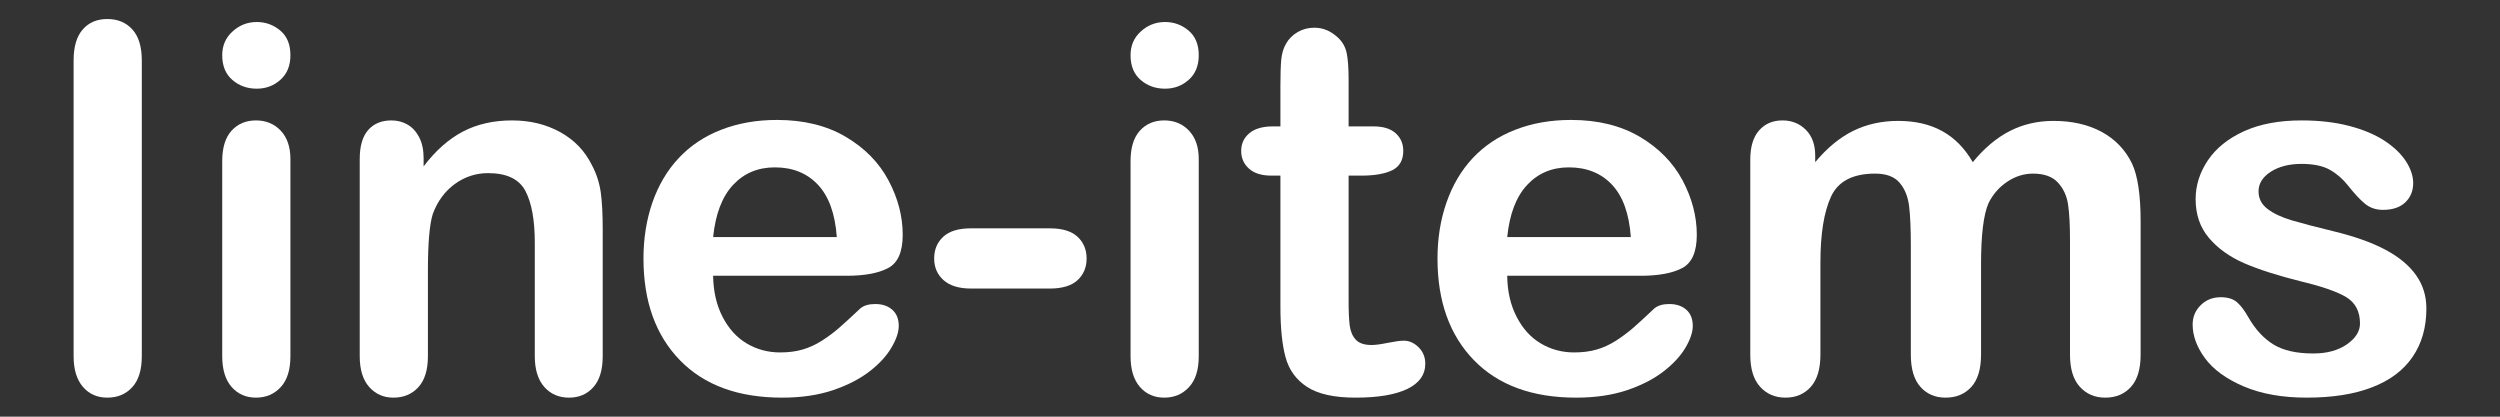 <?xml version="1.0" encoding="UTF-8" standalone="no"?><!DOCTYPE svg PUBLIC "-//W3C//DTD SVG 1.1//EN" "http://www.w3.org/Graphics/SVG/1.1/DTD/svg11.dtd"><svg width="100%" height="100%" viewBox="0 0 36 6" version="1.1" xmlns="http://www.w3.org/2000/svg" xmlns:xlink="http://www.w3.org/1999/xlink" xml:space="preserve" xmlns:serif="http://www.serif.com/" style="fill-rule:evenodd;clip-rule:evenodd;stroke-linejoin:round;stroke-miterlimit:2;"><rect x="0" y="0" width="36" height="6" fill="#333333" stroke="none"/><g><path d="M1.06,5.129l0,-4.258c0,-0.197 0.043,-0.346 0.131,-0.446c0.087,-0.101 0.206,-0.151 0.354,-0.151c0.149,0 0.269,0.049 0.36,0.149c0.091,0.099 0.137,0.249 0.137,0.448l0,4.258c0,0.199 -0.047,0.349 -0.139,0.448c-0.092,0.1 -0.211,0.149 -0.358,0.149c-0.144,0 -0.261,-0.051 -0.35,-0.154c-0.09,-0.103 -0.135,-0.251 -0.135,-0.443Z" style="fill:#fff;fill-rule:nonzero;"/><path d="M4.182,2.291l0,2.838c0,0.197 -0.047,0.346 -0.14,0.446c-0.094,0.101 -0.212,0.151 -0.356,0.151c-0.144,0 -0.261,-0.051 -0.351,-0.154c-0.09,-0.103 -0.135,-0.251 -0.135,-0.443l0,-2.809c0,-0.194 0.045,-0.34 0.135,-0.439c0.09,-0.098 0.207,-0.147 0.351,-0.147c0.144,0 0.262,0.049 0.356,0.147c0.093,0.099 0.14,0.235 0.14,0.41Zm-0.485,-1.014c-0.137,0 -0.254,-0.042 -0.351,-0.126c-0.097,-0.084 -0.146,-0.202 -0.146,-0.356c0,-0.139 0.05,-0.253 0.15,-0.343c0.099,-0.09 0.215,-0.135 0.347,-0.135c0.127,0 0.239,0.04 0.338,0.122c0.098,0.082 0.147,0.2 0.147,0.356c0,0.151 -0.048,0.269 -0.144,0.354c-0.096,0.086 -0.209,0.128 -0.341,0.128Z" style="fill:#fff;fill-rule:nonzero;"/><path d="M6.1,2.277l0,0.119c0.173,-0.228 0.362,-0.395 0.567,-0.502c0.205,-0.107 0.441,-0.16 0.707,-0.16c0.259,0 0.49,0.056 0.694,0.169c0.204,0.113 0.356,0.272 0.457,0.478c0.064,0.12 0.106,0.25 0.126,0.389c0.019,0.139 0.028,0.316 0.028,0.532l0,1.827c0,0.197 -0.045,0.346 -0.135,0.446c-0.089,0.101 -0.206,0.151 -0.35,0.151c-0.146,0 -0.265,-0.051 -0.356,-0.154c-0.091,-0.103 -0.137,-0.251 -0.137,-0.443l0,-1.636c0,-0.324 -0.045,-0.572 -0.135,-0.743c-0.09,-0.171 -0.269,-0.257 -0.538,-0.257c-0.175,0 -0.334,0.052 -0.478,0.156c-0.144,0.105 -0.249,0.248 -0.317,0.43c-0.047,0.146 -0.071,0.42 -0.071,0.82l0,1.23c0,0.199 -0.047,0.349 -0.139,0.448c-0.092,0.1 -0.212,0.149 -0.358,0.149c-0.141,0 -0.258,-0.051 -0.349,-0.154c-0.091,-0.103 -0.136,-0.251 -0.136,-0.443l0,-2.838c0,-0.187 0.04,-0.326 0.122,-0.419c0.081,-0.092 0.193,-0.138 0.334,-0.138c0.087,0 0.165,0.02 0.234,0.061c0.07,0.041 0.125,0.102 0.167,0.183c0.042,0.082 0.063,0.182 0.063,0.299Z" style="fill:#fff;fill-rule:nonzero;"/><path d="M12.19,3.971l-1.921,0c0.003,0.223 0.048,0.42 0.135,0.59c0.088,0.17 0.204,0.299 0.349,0.385c0.145,0.086 0.305,0.129 0.48,0.129c0.118,0 0.225,-0.013 0.322,-0.041c0.097,-0.028 0.191,-0.071 0.282,-0.129c0.092,-0.059 0.176,-0.122 0.252,-0.189c0.077,-0.067 0.177,-0.159 0.299,-0.274c0.05,-0.043 0.122,-0.064 0.216,-0.064c0.1,0 0.182,0.027 0.244,0.082c0.063,0.055 0.094,0.133 0.094,0.234c0,0.089 -0.035,0.193 -0.105,0.311c-0.069,0.119 -0.174,0.233 -0.314,0.342c-0.141,0.109 -0.317,0.2 -0.529,0.272c-0.212,0.071 -0.456,0.107 -0.732,0.107c-0.631,0 -1.121,-0.179 -1.471,-0.539c-0.35,-0.36 -0.525,-0.848 -0.525,-1.464c0,-0.29 0.043,-0.559 0.129,-0.808c0.087,-0.248 0.212,-0.461 0.378,-0.638c0.165,-0.177 0.369,-0.314 0.611,-0.408c0.243,-0.095 0.511,-0.142 0.806,-0.142c0.384,0 0.713,0.081 0.987,0.242c0.275,0.162 0.481,0.372 0.617,0.628c0.137,0.257 0.205,0.518 0.205,0.784c0,0.247 -0.07,0.407 -0.212,0.48c-0.141,0.074 -0.34,0.11 -0.597,0.11Zm-1.921,-0.557l1.781,0c-0.024,-0.336 -0.115,-0.587 -0.272,-0.754c-0.157,-0.167 -0.364,-0.25 -0.62,-0.25c-0.245,0 -0.446,0.085 -0.603,0.254c-0.157,0.169 -0.252,0.419 -0.286,0.75Z" style="fill:#fff;fill-rule:nonzero;"/><path d="M15.118,4.155l-1.137,0c-0.172,0 -0.304,-0.041 -0.394,-0.121c-0.09,-0.08 -0.135,-0.184 -0.135,-0.311c0,-0.13 0.044,-0.234 0.132,-0.315c0.087,-0.08 0.22,-0.12 0.397,-0.12l1.137,0c0.177,0 0.31,0.04 0.397,0.12c0.088,0.081 0.132,0.185 0.132,0.315c0,0.127 -0.044,0.231 -0.13,0.311c-0.086,0.08 -0.219,0.121 -0.399,0.121Z" style="fill:#fff;fill-rule:nonzero;"/><path d="M17.262,2.291l0,2.838c0,0.197 -0.047,0.346 -0.141,0.446c-0.093,0.101 -0.212,0.151 -0.356,0.151c-0.144,0 -0.261,-0.051 -0.35,-0.154c-0.09,-0.103 -0.135,-0.251 -0.135,-0.443l0,-2.809c0,-0.194 0.045,-0.34 0.135,-0.439c0.089,-0.098 0.206,-0.147 0.35,-0.147c0.144,0 0.263,0.049 0.356,0.147c0.094,0.099 0.141,0.235 0.141,0.41Zm-0.486,-1.014c-0.137,0 -0.254,-0.042 -0.351,-0.126c-0.097,-0.084 -0.145,-0.202 -0.145,-0.356c0,-0.139 0.049,-0.253 0.149,-0.343c0.099,-0.09 0.215,-0.135 0.347,-0.135c0.127,0 0.24,0.04 0.338,0.122c0.098,0.082 0.148,0.2 0.148,0.356c0,0.151 -0.048,0.269 -0.144,0.354c-0.096,0.086 -0.21,0.128 -0.342,0.128Z" style="fill:#fff;fill-rule:nonzero;"/><path d="M18.33,1.82l0.108,0l0,-0.59c0,-0.158 0.004,-0.282 0.012,-0.372c0.009,-0.09 0.032,-0.167 0.071,-0.232c0.038,-0.067 0.093,-0.122 0.165,-0.164c0.072,-0.042 0.152,-0.063 0.241,-0.063c0.125,0 0.237,0.047 0.338,0.141c0.067,0.062 0.11,0.138 0.128,0.228c0.018,0.09 0.027,0.218 0.027,0.383l0,0.669l0.359,0c0.14,0 0.246,0.033 0.319,0.099c0.073,0.066 0.109,0.151 0.109,0.254c0,0.132 -0.052,0.224 -0.156,0.277c-0.104,0.052 -0.254,0.079 -0.448,0.079l-0.183,0l0,1.805c0,0.154 0.005,0.272 0.016,0.355c0.011,0.082 0.039,0.15 0.086,0.201c0.047,0.052 0.123,0.078 0.229,0.078c0.057,0 0.135,-0.011 0.233,-0.031c0.099,-0.02 0.175,-0.031 0.231,-0.031c0.079,0 0.15,0.032 0.214,0.096c0.063,0.063 0.095,0.142 0.095,0.235c0,0.159 -0.086,0.28 -0.259,0.364c-0.173,0.083 -0.421,0.125 -0.745,0.125c-0.306,0 -0.539,-0.051 -0.697,-0.154c-0.159,-0.103 -0.262,-0.246 -0.311,-0.428c-0.05,-0.182 -0.074,-0.426 -0.074,-0.73l0,-1.885l-0.13,0c-0.141,0 -0.249,-0.034 -0.323,-0.101c-0.075,-0.067 -0.112,-0.152 -0.112,-0.255c0,-0.103 0.039,-0.188 0.117,-0.254c0.078,-0.066 0.191,-0.099 0.34,-0.099Z" style="fill:#fff;fill-rule:nonzero;"/><path d="M23.625,3.971l-1.921,0c0.002,0.223 0.047,0.42 0.135,0.59c0.087,0.17 0.203,0.299 0.349,0.385c0.145,0.086 0.305,0.129 0.48,0.129c0.117,0 0.225,-0.013 0.322,-0.041c0.097,-0.028 0.191,-0.071 0.282,-0.129c0.091,-0.059 0.175,-0.122 0.252,-0.189c0.077,-0.067 0.176,-0.159 0.298,-0.274c0.051,-0.043 0.123,-0.064 0.216,-0.064c0.101,0 0.182,0.027 0.245,0.082c0.062,0.055 0.093,0.133 0.093,0.234c0,0.089 -0.035,0.193 -0.104,0.311c-0.07,0.119 -0.175,0.233 -0.315,0.342c-0.14,0.109 -0.316,0.2 -0.529,0.272c-0.212,0.071 -0.456,0.107 -0.731,0.107c-0.631,0 -1.122,-0.179 -1.472,-0.539c-0.35,-0.36 -0.525,-0.848 -0.525,-1.464c0,-0.29 0.043,-0.559 0.13,-0.808c0.086,-0.248 0.212,-0.461 0.377,-0.638c0.166,-0.177 0.37,-0.314 0.612,-0.408c0.242,-0.095 0.511,-0.142 0.806,-0.142c0.383,0 0.712,0.081 0.987,0.242c0.274,0.162 0.48,0.372 0.617,0.628c0.136,0.257 0.205,0.518 0.205,0.784c0,0.247 -0.071,0.407 -0.212,0.48c-0.142,0.074 -0.341,0.11 -0.597,0.11Zm-1.921,-0.557l1.78,0c-0.024,-0.336 -0.114,-0.587 -0.271,-0.754c-0.157,-0.167 -0.364,-0.25 -0.621,-0.25c-0.244,0 -0.445,0.085 -0.602,0.254c-0.157,0.169 -0.253,0.419 -0.286,0.75Z" style="fill:#fff;fill-rule:nonzero;"/><path d="M28.527,3.802l0,1.306c0,0.206 -0.047,0.361 -0.14,0.464c-0.094,0.103 -0.217,0.154 -0.371,0.154c-0.148,0 -0.269,-0.051 -0.361,-0.154c-0.092,-0.103 -0.139,-0.258 -0.139,-0.464l0,-1.565c0,-0.247 -0.008,-0.439 -0.025,-0.575c-0.017,-0.137 -0.062,-0.249 -0.137,-0.337c-0.074,-0.087 -0.191,-0.131 -0.352,-0.131c-0.321,0 -0.533,0.11 -0.635,0.331c-0.102,0.221 -0.153,0.537 -0.153,0.95l0,1.327c0,0.204 -0.046,0.358 -0.138,0.462c-0.093,0.104 -0.214,0.156 -0.365,0.156c-0.149,0 -0.271,-0.052 -0.365,-0.156c-0.095,-0.104 -0.142,-0.258 -0.142,-0.462l0,-2.809c0,-0.185 0.042,-0.325 0.127,-0.421c0.085,-0.096 0.197,-0.144 0.337,-0.144c0.134,0 0.246,0.045 0.336,0.135c0.09,0.09 0.135,0.214 0.135,0.372l0,0.094c0.17,-0.204 0.352,-0.354 0.546,-0.45c0.195,-0.096 0.411,-0.144 0.648,-0.144c0.247,0 0.459,0.049 0.637,0.148c0.177,0.098 0.323,0.247 0.438,0.446c0.166,-0.202 0.343,-0.351 0.533,-0.448c0.189,-0.097 0.399,-0.146 0.629,-0.146c0.269,0 0.5,0.053 0.694,0.158c0.195,0.106 0.34,0.257 0.436,0.454c0.084,0.177 0.125,0.456 0.125,0.838l0,1.917c0,0.206 -0.046,0.361 -0.14,0.464c-0.093,0.103 -0.217,0.154 -0.37,0.154c-0.149,0 -0.271,-0.052 -0.365,-0.156c-0.095,-0.104 -0.142,-0.258 -0.142,-0.462l0,-1.651c0,-0.211 -0.009,-0.38 -0.027,-0.507c-0.018,-0.127 -0.067,-0.234 -0.146,-0.32c-0.079,-0.087 -0.199,-0.13 -0.36,-0.13c-0.129,0 -0.252,0.038 -0.368,0.115c-0.117,0.077 -0.207,0.18 -0.272,0.309c-0.072,0.166 -0.108,0.458 -0.108,0.878Z" style="fill:#fff;fill-rule:nonzero;"/><path d="M34.94,4.442c0,0.271 -0.066,0.503 -0.198,0.696c-0.131,0.193 -0.326,0.34 -0.584,0.439c-0.258,0.1 -0.571,0.149 -0.941,0.149c-0.352,0 -0.654,-0.054 -0.906,-0.161c-0.252,-0.108 -0.438,-0.243 -0.558,-0.405c-0.119,-0.162 -0.179,-0.324 -0.179,-0.487c0,-0.108 0.038,-0.201 0.115,-0.277c0.076,-0.077 0.174,-0.116 0.291,-0.116c0.103,0 0.182,0.026 0.237,0.076c0.056,0.05 0.108,0.121 0.159,0.212c0.1,0.175 0.221,0.306 0.361,0.392c0.141,0.087 0.332,0.13 0.574,0.13c0.197,0 0.358,-0.044 0.484,-0.131c0.126,-0.088 0.189,-0.188 0.189,-0.301c0,-0.172 -0.066,-0.298 -0.196,-0.378c-0.131,-0.079 -0.346,-0.154 -0.646,-0.226c-0.338,-0.084 -0.613,-0.172 -0.826,-0.264c-0.212,-0.093 -0.381,-0.214 -0.509,-0.366c-0.127,-0.151 -0.19,-0.336 -0.19,-0.557c0,-0.197 0.059,-0.383 0.176,-0.558c0.118,-0.175 0.291,-0.314 0.52,-0.419c0.229,-0.104 0.505,-0.156 0.829,-0.156c0.254,0 0.482,0.026 0.685,0.079c0.203,0.053 0.372,0.124 0.507,0.212c0.136,0.089 0.239,0.187 0.31,0.295c0.07,0.108 0.106,0.214 0.106,0.317c0,0.112 -0.038,0.205 -0.114,0.277c-0.075,0.072 -0.182,0.108 -0.322,0.108c-0.1,0 -0.186,-0.029 -0.257,-0.087c-0.07,-0.057 -0.151,-0.144 -0.242,-0.259c-0.075,-0.096 -0.162,-0.172 -0.263,-0.23c-0.101,-0.057 -0.237,-0.086 -0.41,-0.086c-0.178,0 -0.325,0.038 -0.443,0.113c-0.117,0.076 -0.176,0.17 -0.176,0.282c0,0.104 0.043,0.188 0.13,0.254c0.086,0.066 0.202,0.12 0.349,0.164c0.146,0.043 0.347,0.096 0.604,0.158c0.304,0.074 0.553,0.163 0.746,0.266c0.193,0.103 0.34,0.225 0.439,0.365c0.1,0.14 0.149,0.301 0.149,0.48Z" style="fill:#fff;fill-rule:nonzero;"/></g></svg>